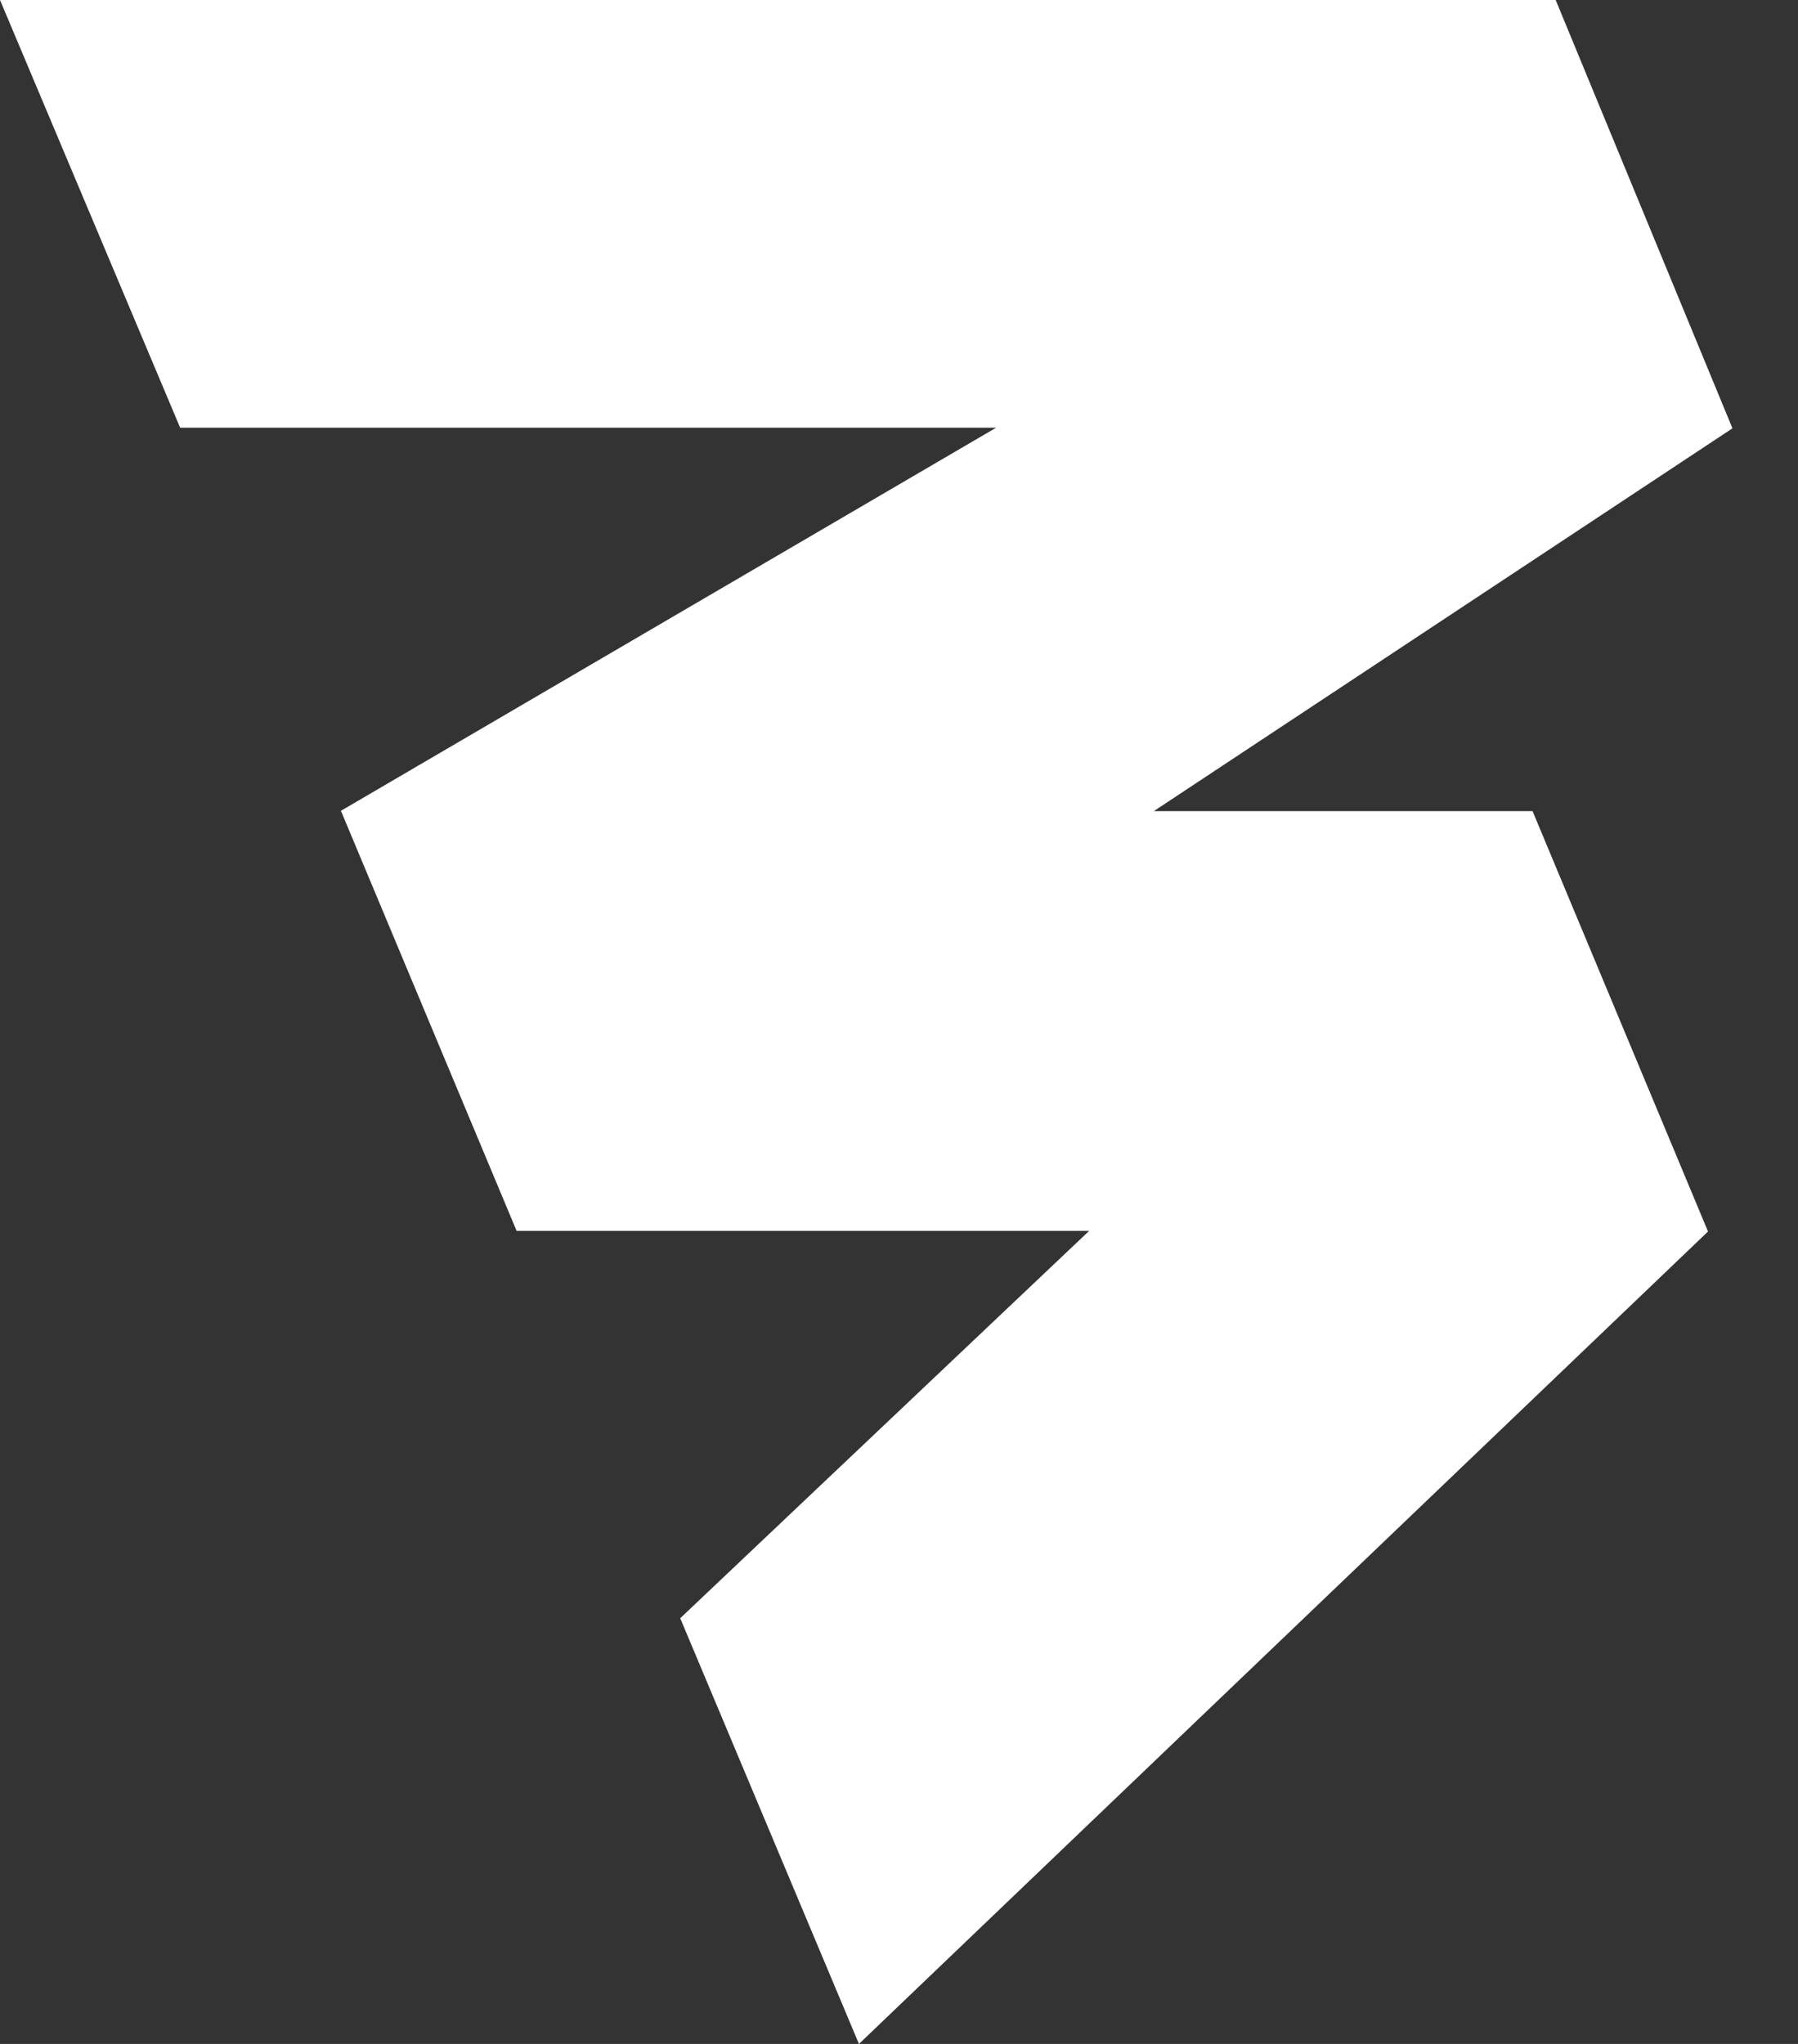 <svg width="22" height="25" viewBox="0 0 22 25" fill="none" xmlns="http://www.w3.org/2000/svg">
<rect x="0" y="0" width="22" height="25" fill="#333333" stroke="none"/>
<g id="Ebene_1" clip-path="url(#clip0_70_111)">
<path id="Vector" d="M14.118 9.921L21.198 5.239L19.035 0H0L2.204 5.231H12.189L4.165 9.921H4.173L6.321 15.055H13.327L8.323 19.793L10.51 25L20.899 15.063L18.752 9.921H14.118Z" fill="white"/>
</g>
<defs>
<clipPath id="clip0_70_111">
<rect width="21.198" height="25" fill="white"/>
</clipPath>
</defs>
</svg>
